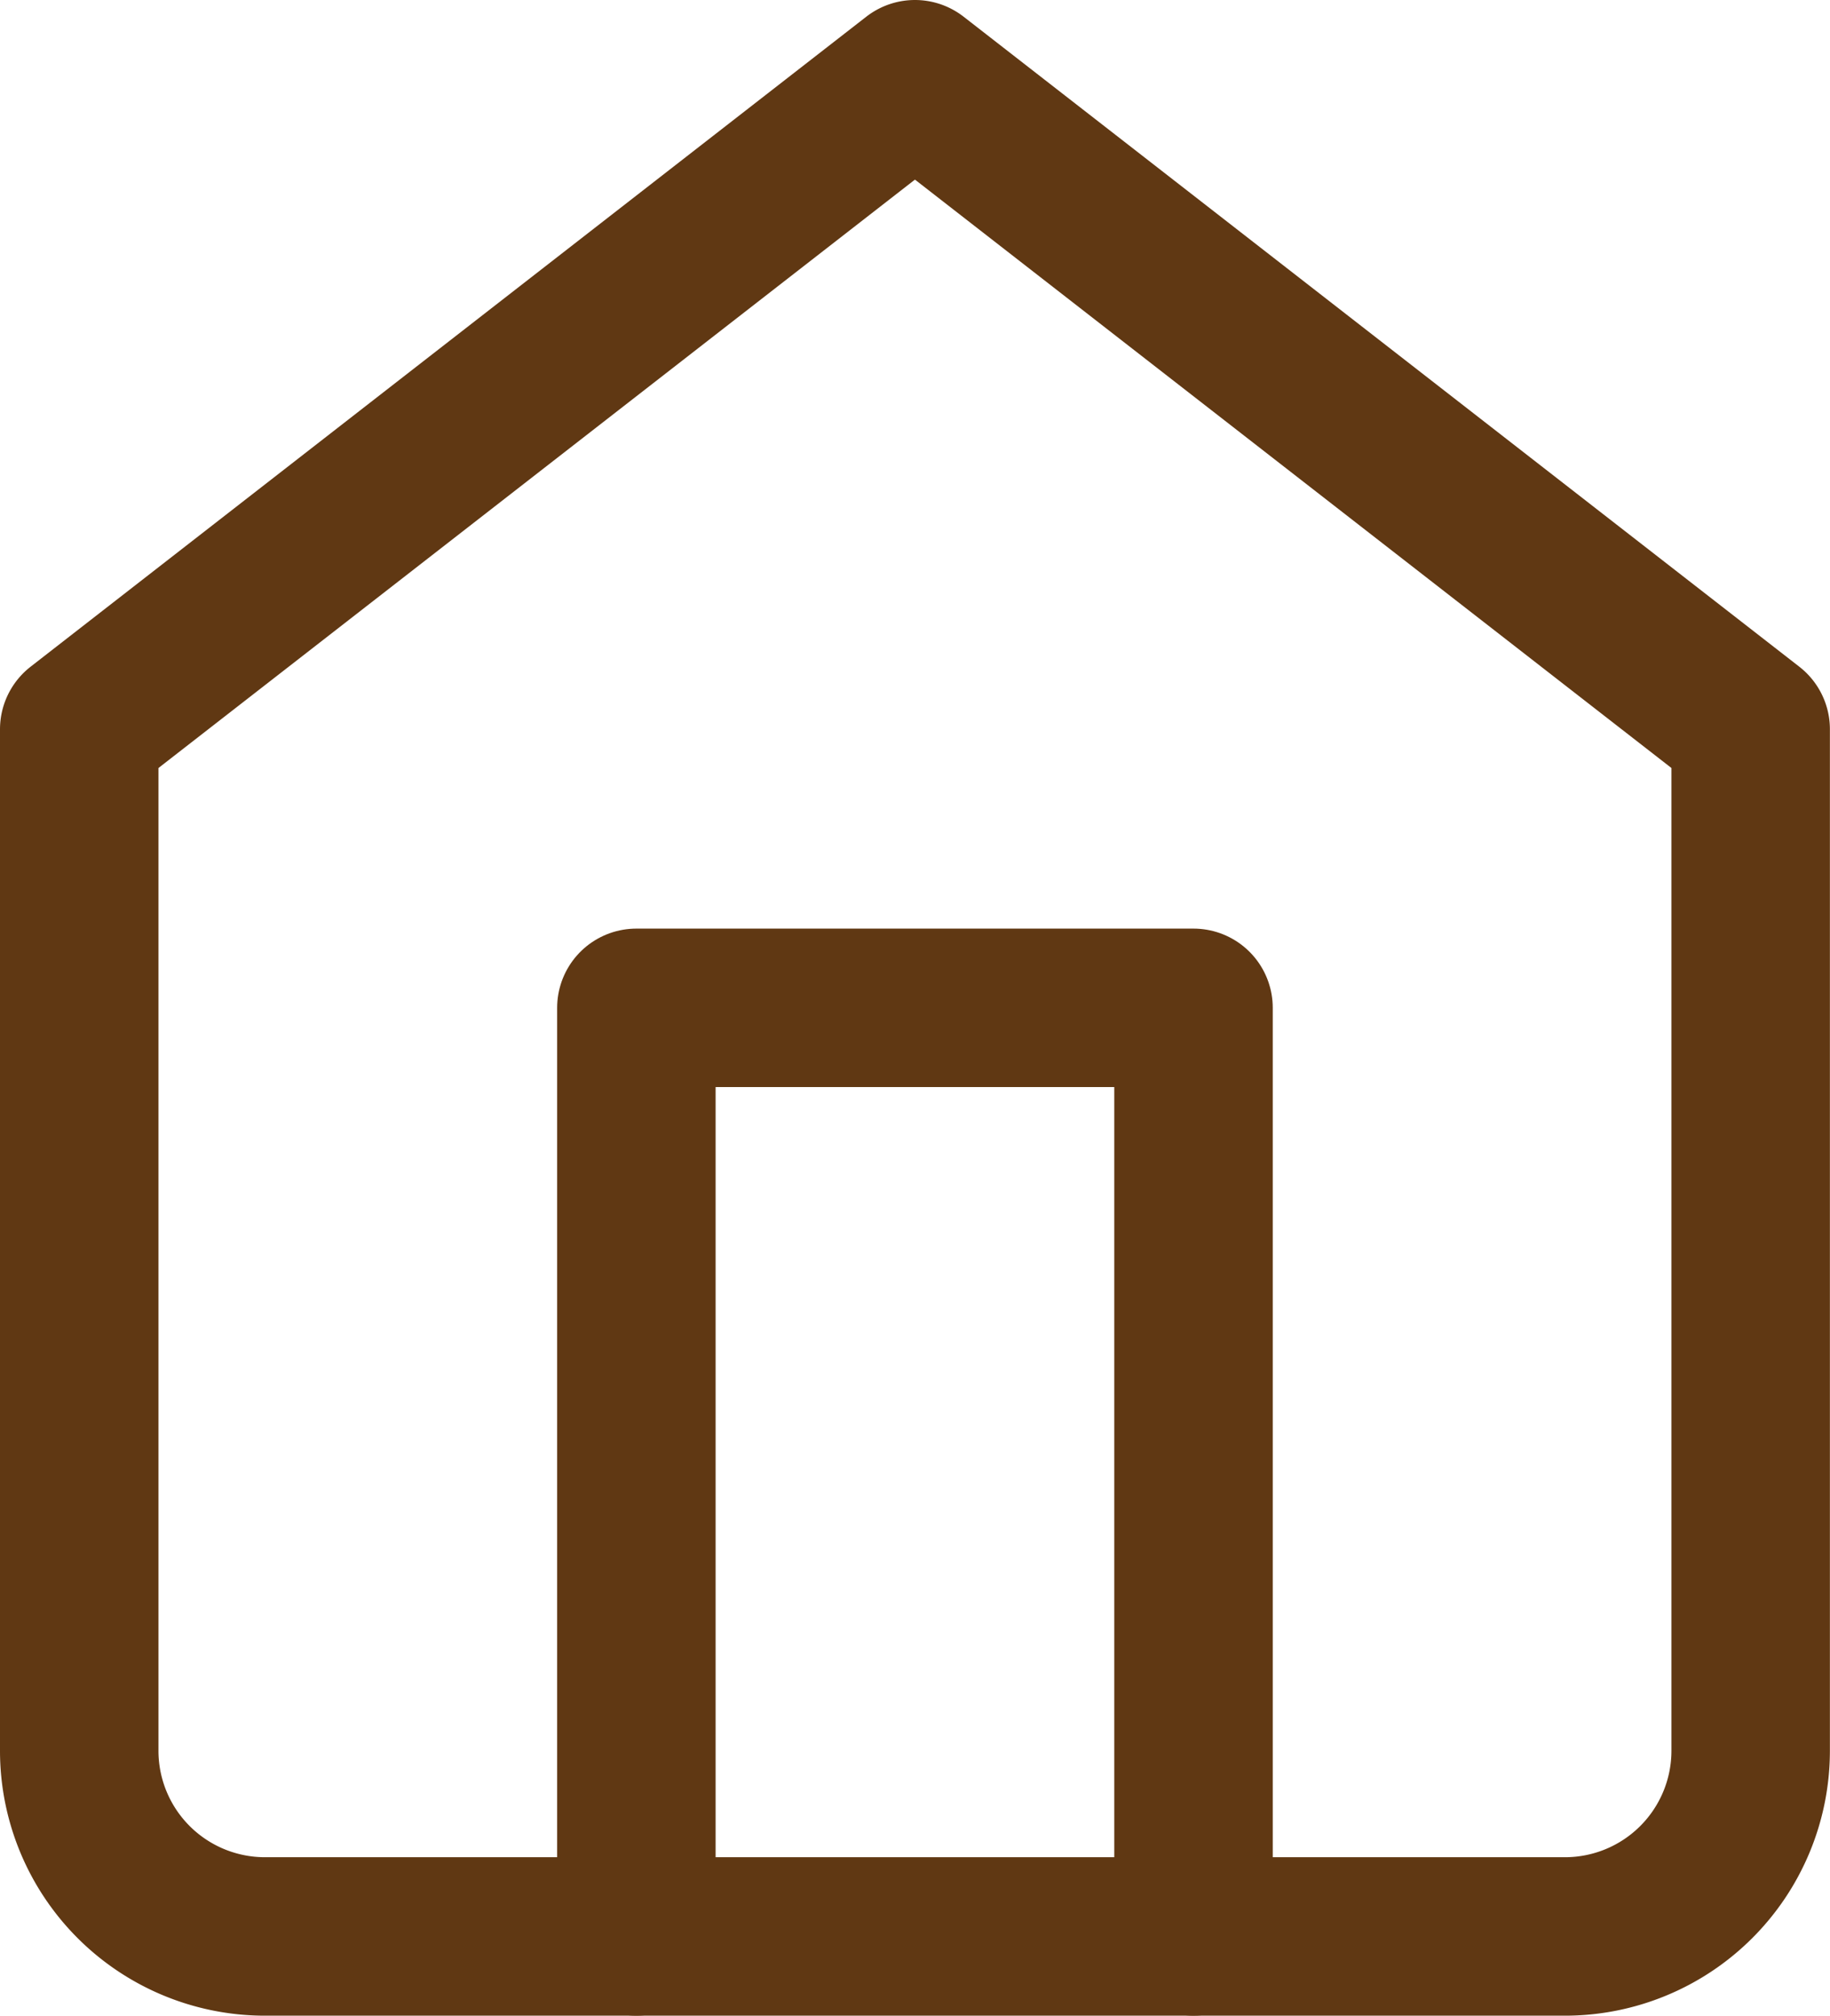 <svg xmlns="http://www.w3.org/2000/svg" width="17.323" height="19.081" viewBox="0 0 17.323 19.081">
  <g id="home" transform="translate(0.75 0.75)">
    <path id="Path_52" data-name="Path 52" d="M3,8.153,10.911,2l7.911,6.153v9.669a1.758,1.758,0,0,1-1.758,1.758H4.758A1.758,1.758,0,0,1,3,17.823Z" transform="translate(-3 -2)" fill="none" stroke="#603813" stroke-linecap="round" stroke-linejoin="round" stroke-width="1.5"/>
    <path id="Path_53" data-name="Path 53" d="M9,20.79V12h5.274v8.79" transform="translate(-3.726 -3.21)" fill="none" stroke="#603813" stroke-linecap="round" stroke-linejoin="round" stroke-width="1.5"/>
  </g>
</svg>
